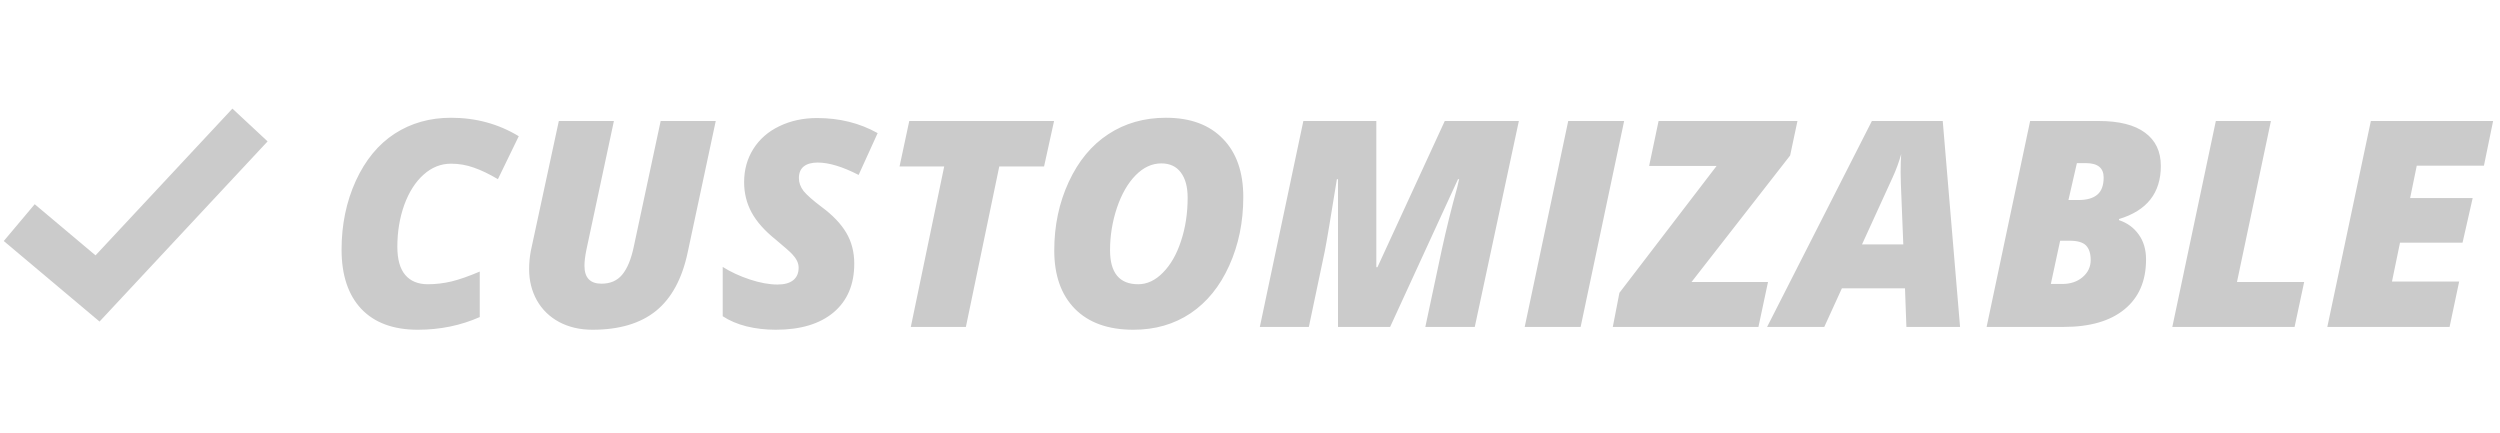 <svg width="260" height="45" viewBox="0 0 260 45" fill="none" xmlns="http://www.w3.org/2000/svg">
<path d="M46.905 17.023C45.851 17.023 44.898 17.403 44.049 18.165C43.199 18.927 42.53 19.977 42.042 21.314C41.563 22.652 41.324 24.102 41.324 25.665C41.324 26.974 41.598 27.95 42.145 28.595C42.691 29.239 43.477 29.561 44.503 29.561C45.313 29.561 46.134 29.464 46.964 29.269C47.794 29.064 48.77 28.722 49.894 28.243V32.975C47.911 33.853 45.763 34.293 43.448 34.293C40.909 34.293 38.951 33.57 37.574 32.125C36.207 30.67 35.523 28.614 35.523 25.958C35.523 23.36 36.017 20.977 37.003 18.81C37.999 16.642 39.347 15.006 41.046 13.902C42.755 12.799 44.708 12.247 46.905 12.247C49.493 12.247 51.842 12.887 53.951 14.166L51.783 18.634C50.875 18.097 50.04 17.696 49.278 17.433C48.517 17.159 47.726 17.023 46.905 17.023ZM74.437 12.584L71.522 26.236C70.945 28.98 69.847 31.012 68.226 32.33C66.605 33.639 64.403 34.293 61.619 34.293C60.311 34.293 59.154 34.024 58.148 33.487C57.152 32.95 56.38 32.198 55.833 31.231C55.296 30.265 55.028 29.186 55.028 27.994C55.028 27.369 55.086 26.739 55.203 26.105L58.118 12.584H63.846L60.989 25.958C60.853 26.622 60.784 27.184 60.784 27.643C60.784 28.883 61.375 29.503 62.557 29.503C63.475 29.503 64.193 29.19 64.71 28.565C65.237 27.931 65.638 26.964 65.911 25.665L68.709 12.584H74.437ZM88.843 27.423C88.843 29.591 88.125 31.28 86.69 32.491C85.254 33.692 83.252 34.293 80.684 34.293C79.61 34.293 78.594 34.176 77.637 33.941C76.68 33.697 75.855 33.346 75.162 32.887V27.76C75.982 28.277 76.919 28.712 77.974 29.064C79.038 29.415 80 29.591 80.86 29.591C81.582 29.591 82.129 29.439 82.5 29.137C82.871 28.834 83.057 28.404 83.057 27.848C83.057 27.584 82.998 27.34 82.881 27.115C82.764 26.881 82.598 26.651 82.383 26.427C82.168 26.192 81.592 25.685 80.655 24.903C79.512 23.985 78.682 23.048 78.165 22.091C77.647 21.134 77.388 20.084 77.388 18.941C77.388 17.662 77.706 16.515 78.34 15.499C78.985 14.474 79.888 13.683 81.05 13.126C82.222 12.56 83.531 12.276 84.976 12.276C87.31 12.276 89.41 12.799 91.275 13.844L89.297 18.194C87.627 17.335 86.206 16.905 85.035 16.905C84.41 16.905 83.926 17.042 83.584 17.315C83.252 17.589 83.086 17.989 83.086 18.517C83.086 18.995 83.248 19.444 83.57 19.864C83.902 20.274 84.527 20.826 85.445 21.52C86.597 22.369 87.452 23.263 88.008 24.2C88.565 25.138 88.843 26.212 88.843 27.423ZM100.452 34H94.724L98.196 17.315H93.552L94.563 12.584H109.622L108.582 17.315H103.923L100.452 34ZM121.26 12.247C123.799 12.247 125.771 12.975 127.178 14.43C128.594 15.875 129.302 17.896 129.302 20.494C129.302 23.092 128.813 25.47 127.837 27.628C126.87 29.776 125.532 31.427 123.823 32.579C122.114 33.722 120.132 34.293 117.876 34.293C115.249 34.293 113.218 33.565 111.782 32.11C110.356 30.655 109.643 28.634 109.643 26.046C109.643 23.458 110.146 21.08 111.152 18.912C112.158 16.744 113.525 15.094 115.254 13.961C116.992 12.818 118.994 12.247 121.26 12.247ZM123.515 20.553C123.515 19.439 123.281 18.57 122.812 17.945C122.344 17.311 121.665 16.993 120.776 16.993C119.809 16.993 118.921 17.403 118.11 18.224C117.3 19.044 116.65 20.172 116.162 21.607C115.683 23.043 115.444 24.513 115.444 26.017C115.444 28.38 116.421 29.561 118.374 29.561C119.302 29.561 120.161 29.156 120.952 28.346C121.753 27.535 122.378 26.441 122.827 25.064C123.286 23.688 123.515 22.184 123.515 20.553ZM139.152 34V18.634H139.035C138.381 22.706 137.961 25.206 137.775 26.134L136.12 34H131.022L135.549 12.584H143.137V27.789H143.254L150.256 12.584H157.961L153.376 34H148.234L149.948 25.958C150.437 23.731 150.964 21.602 151.53 19.571L151.75 18.634H151.633L144.572 34H139.152ZM158.569 34L163.095 12.584H168.91L164.384 34H158.569ZM182.877 34H167.731L168.419 30.455L178.527 17.257H171.51L172.492 12.584H186.935L186.173 16.173L175.919 29.327H183.873L182.877 34ZM198.119 29.986H191.556L189.725 34H183.778L194.676 12.584H202.045L203.846 34H198.265L198.119 29.986ZM193.651 25.416H197.943L197.694 19.205L197.665 17.945C197.665 17.213 197.684 16.573 197.723 16.026C197.489 16.866 197.191 17.677 196.83 18.458L193.651 25.416ZM211.134 12.584H218.267C220.387 12.584 221.993 12.989 223.087 13.8C224.18 14.601 224.727 15.753 224.727 17.257C224.727 20.069 223.277 21.91 220.377 22.779V22.896C221.236 23.18 221.92 23.678 222.428 24.391C222.935 25.094 223.189 25.958 223.189 26.983C223.189 29.22 222.442 30.948 220.948 32.169C219.464 33.39 217.354 34 214.62 34H206.607L211.134 12.584ZM215.118 20.802H216.173C217.032 20.802 217.681 20.616 218.121 20.245C218.56 19.874 218.78 19.278 218.78 18.458C218.78 17.462 218.16 16.964 216.92 16.964H215.997L215.118 20.802ZM214.254 25.035L213.287 29.532H214.488C215.328 29.532 216.026 29.298 216.583 28.829C217.149 28.351 217.432 27.755 217.432 27.042C217.432 26.368 217.271 25.865 216.949 25.533C216.627 25.201 216.06 25.035 215.25 25.035H214.254ZM225.921 34L230.447 12.584H236.175L232.645 29.327H239.632L238.636 34H225.921ZM254.756 34H242.041L246.568 12.584H259.282L258.33 17.227H251.343L250.654 20.597H257.158L256.104 25.24H249.6L248.765 29.283H255.752L254.756 34Z" fill="#CBCBCB"/>
<path d="M2 23.152L10.143 30L26 13" stroke="#CBCBCB" stroke-width="5"/>
</svg>
